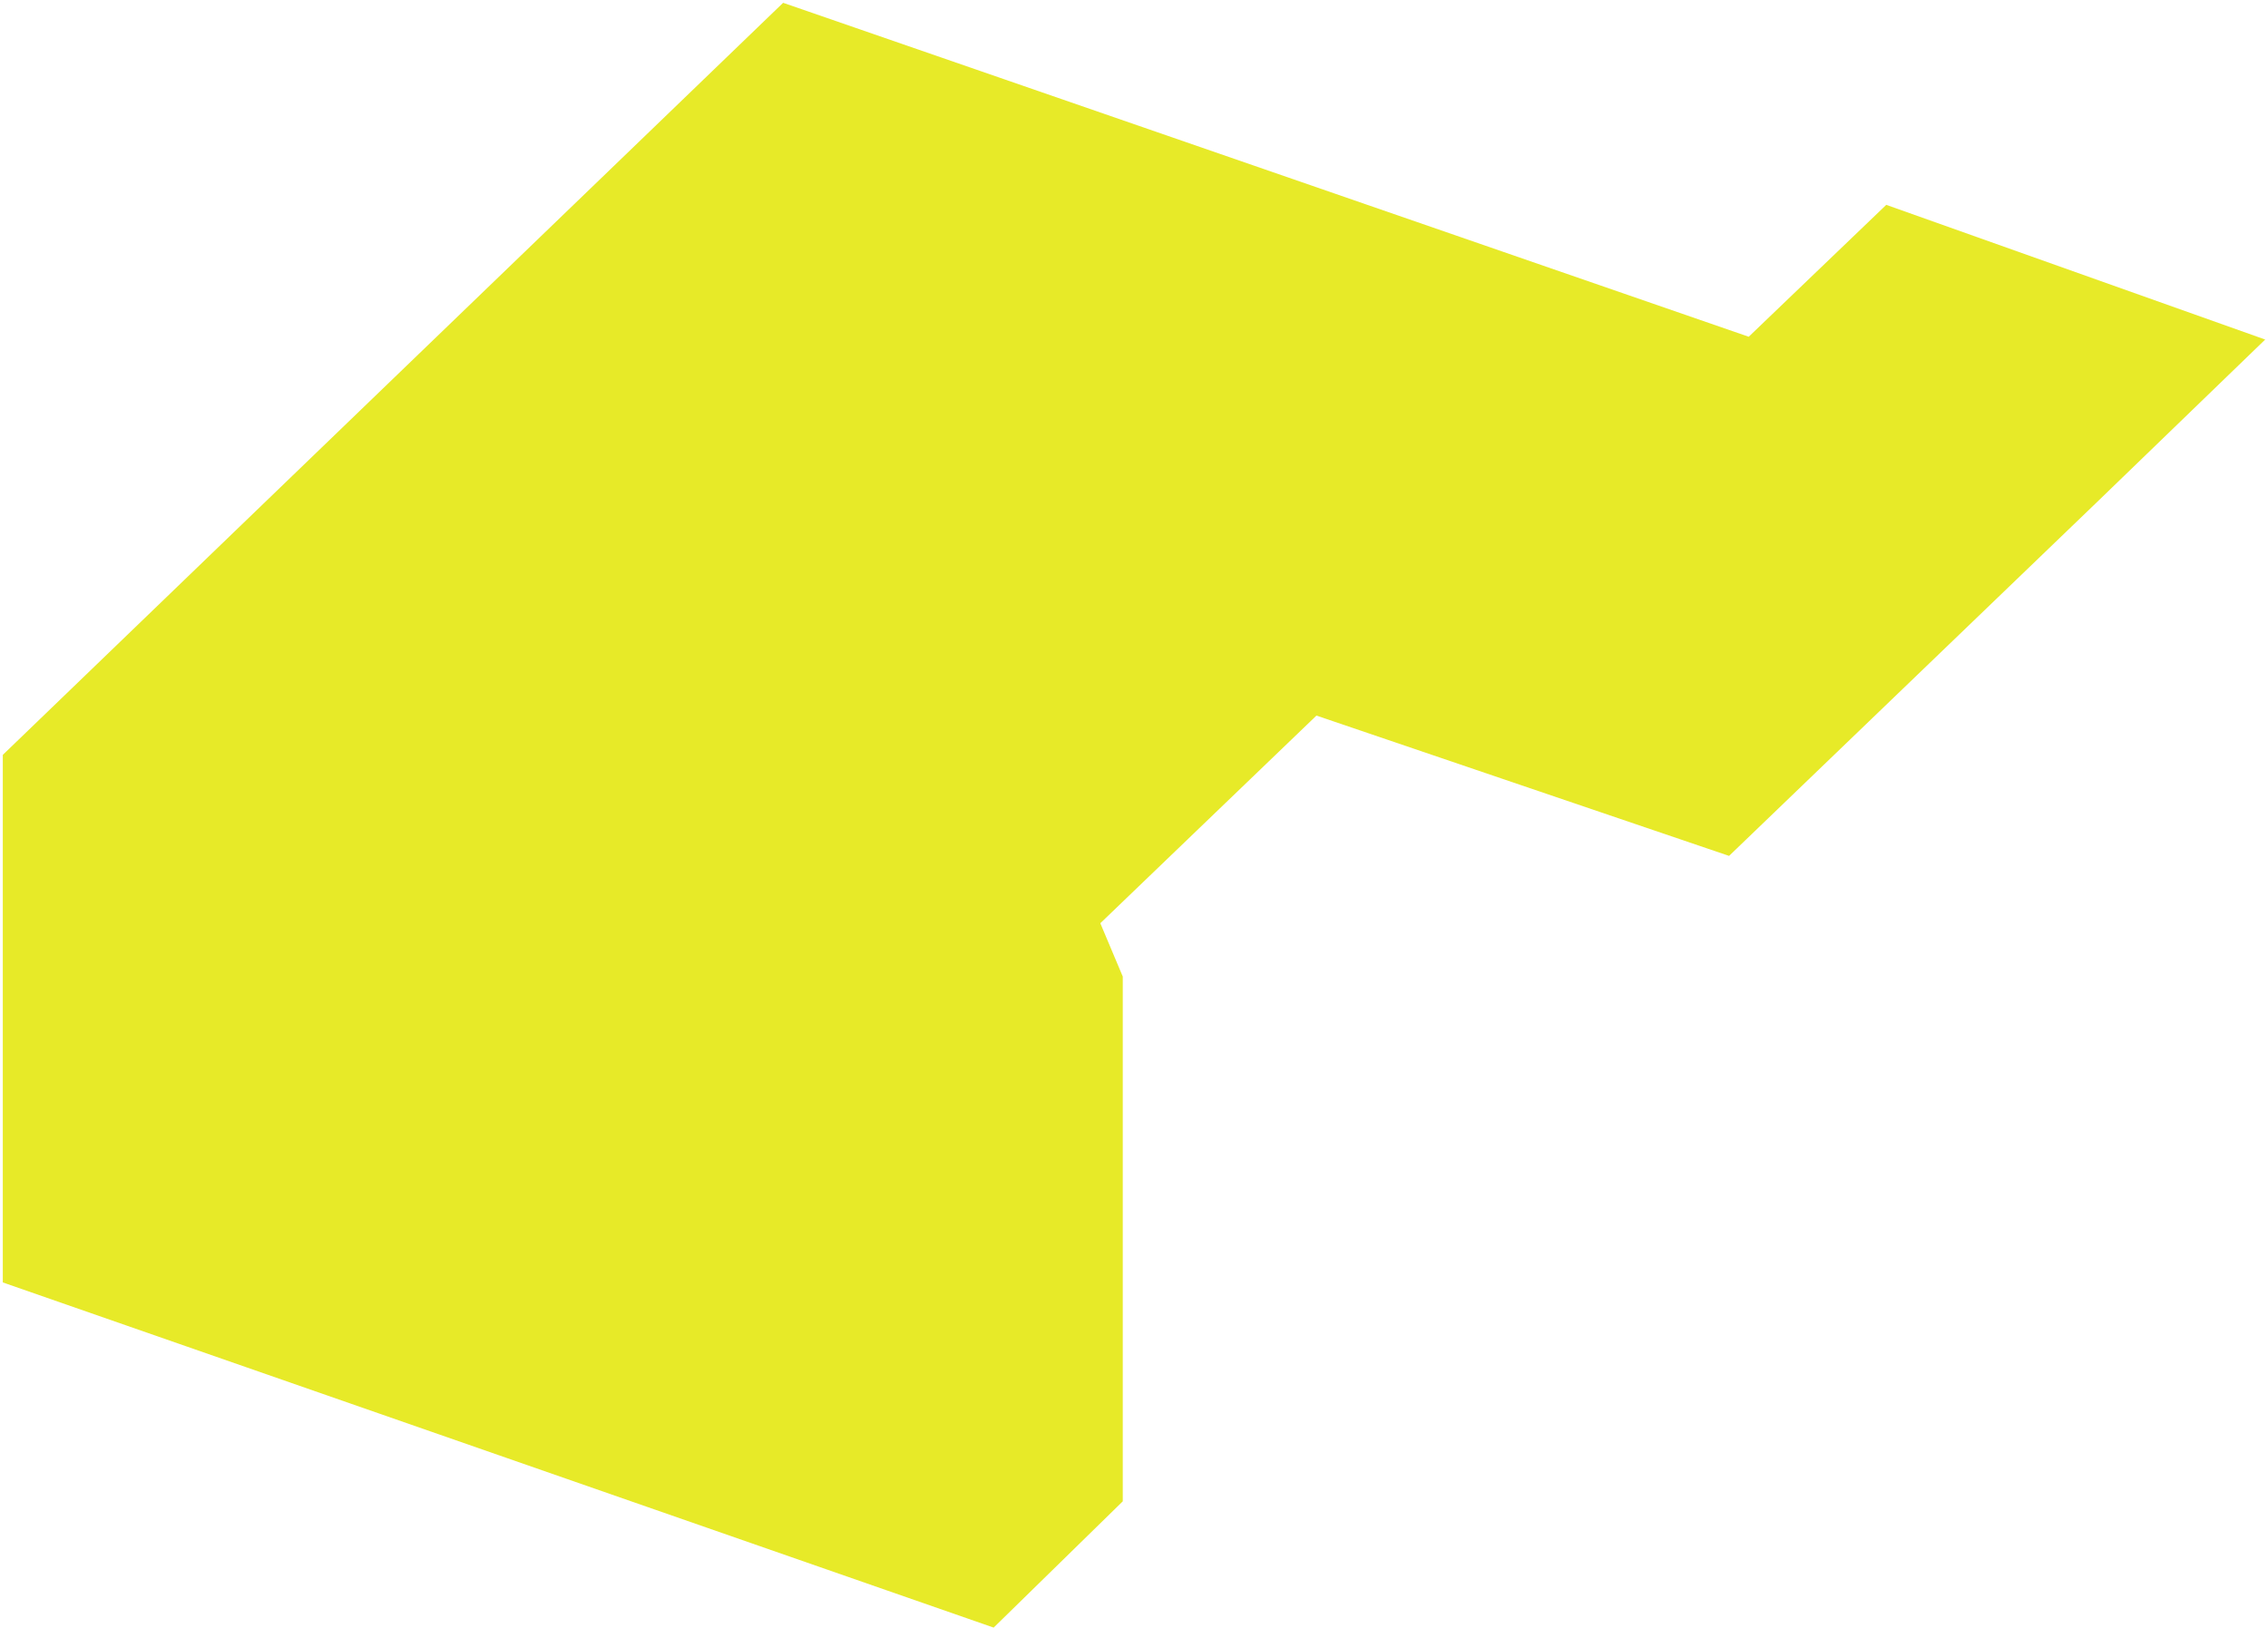 <?xml version="1.0" encoding="UTF-8"?> <svg xmlns="http://www.w3.org/2000/svg" width="404" height="290" viewBox="0 0 404 290" fill="none"> <path d="M311.5 60L139.5 0.5L0.5 134.5V228.5L177 290L200 267.5V174L196 164.5L234.5 127.5L308 152.5L373.5 89.5L403.5 60.5L336 36.5L311.5 60Z" fill="#E7EA28"></path> </svg> 